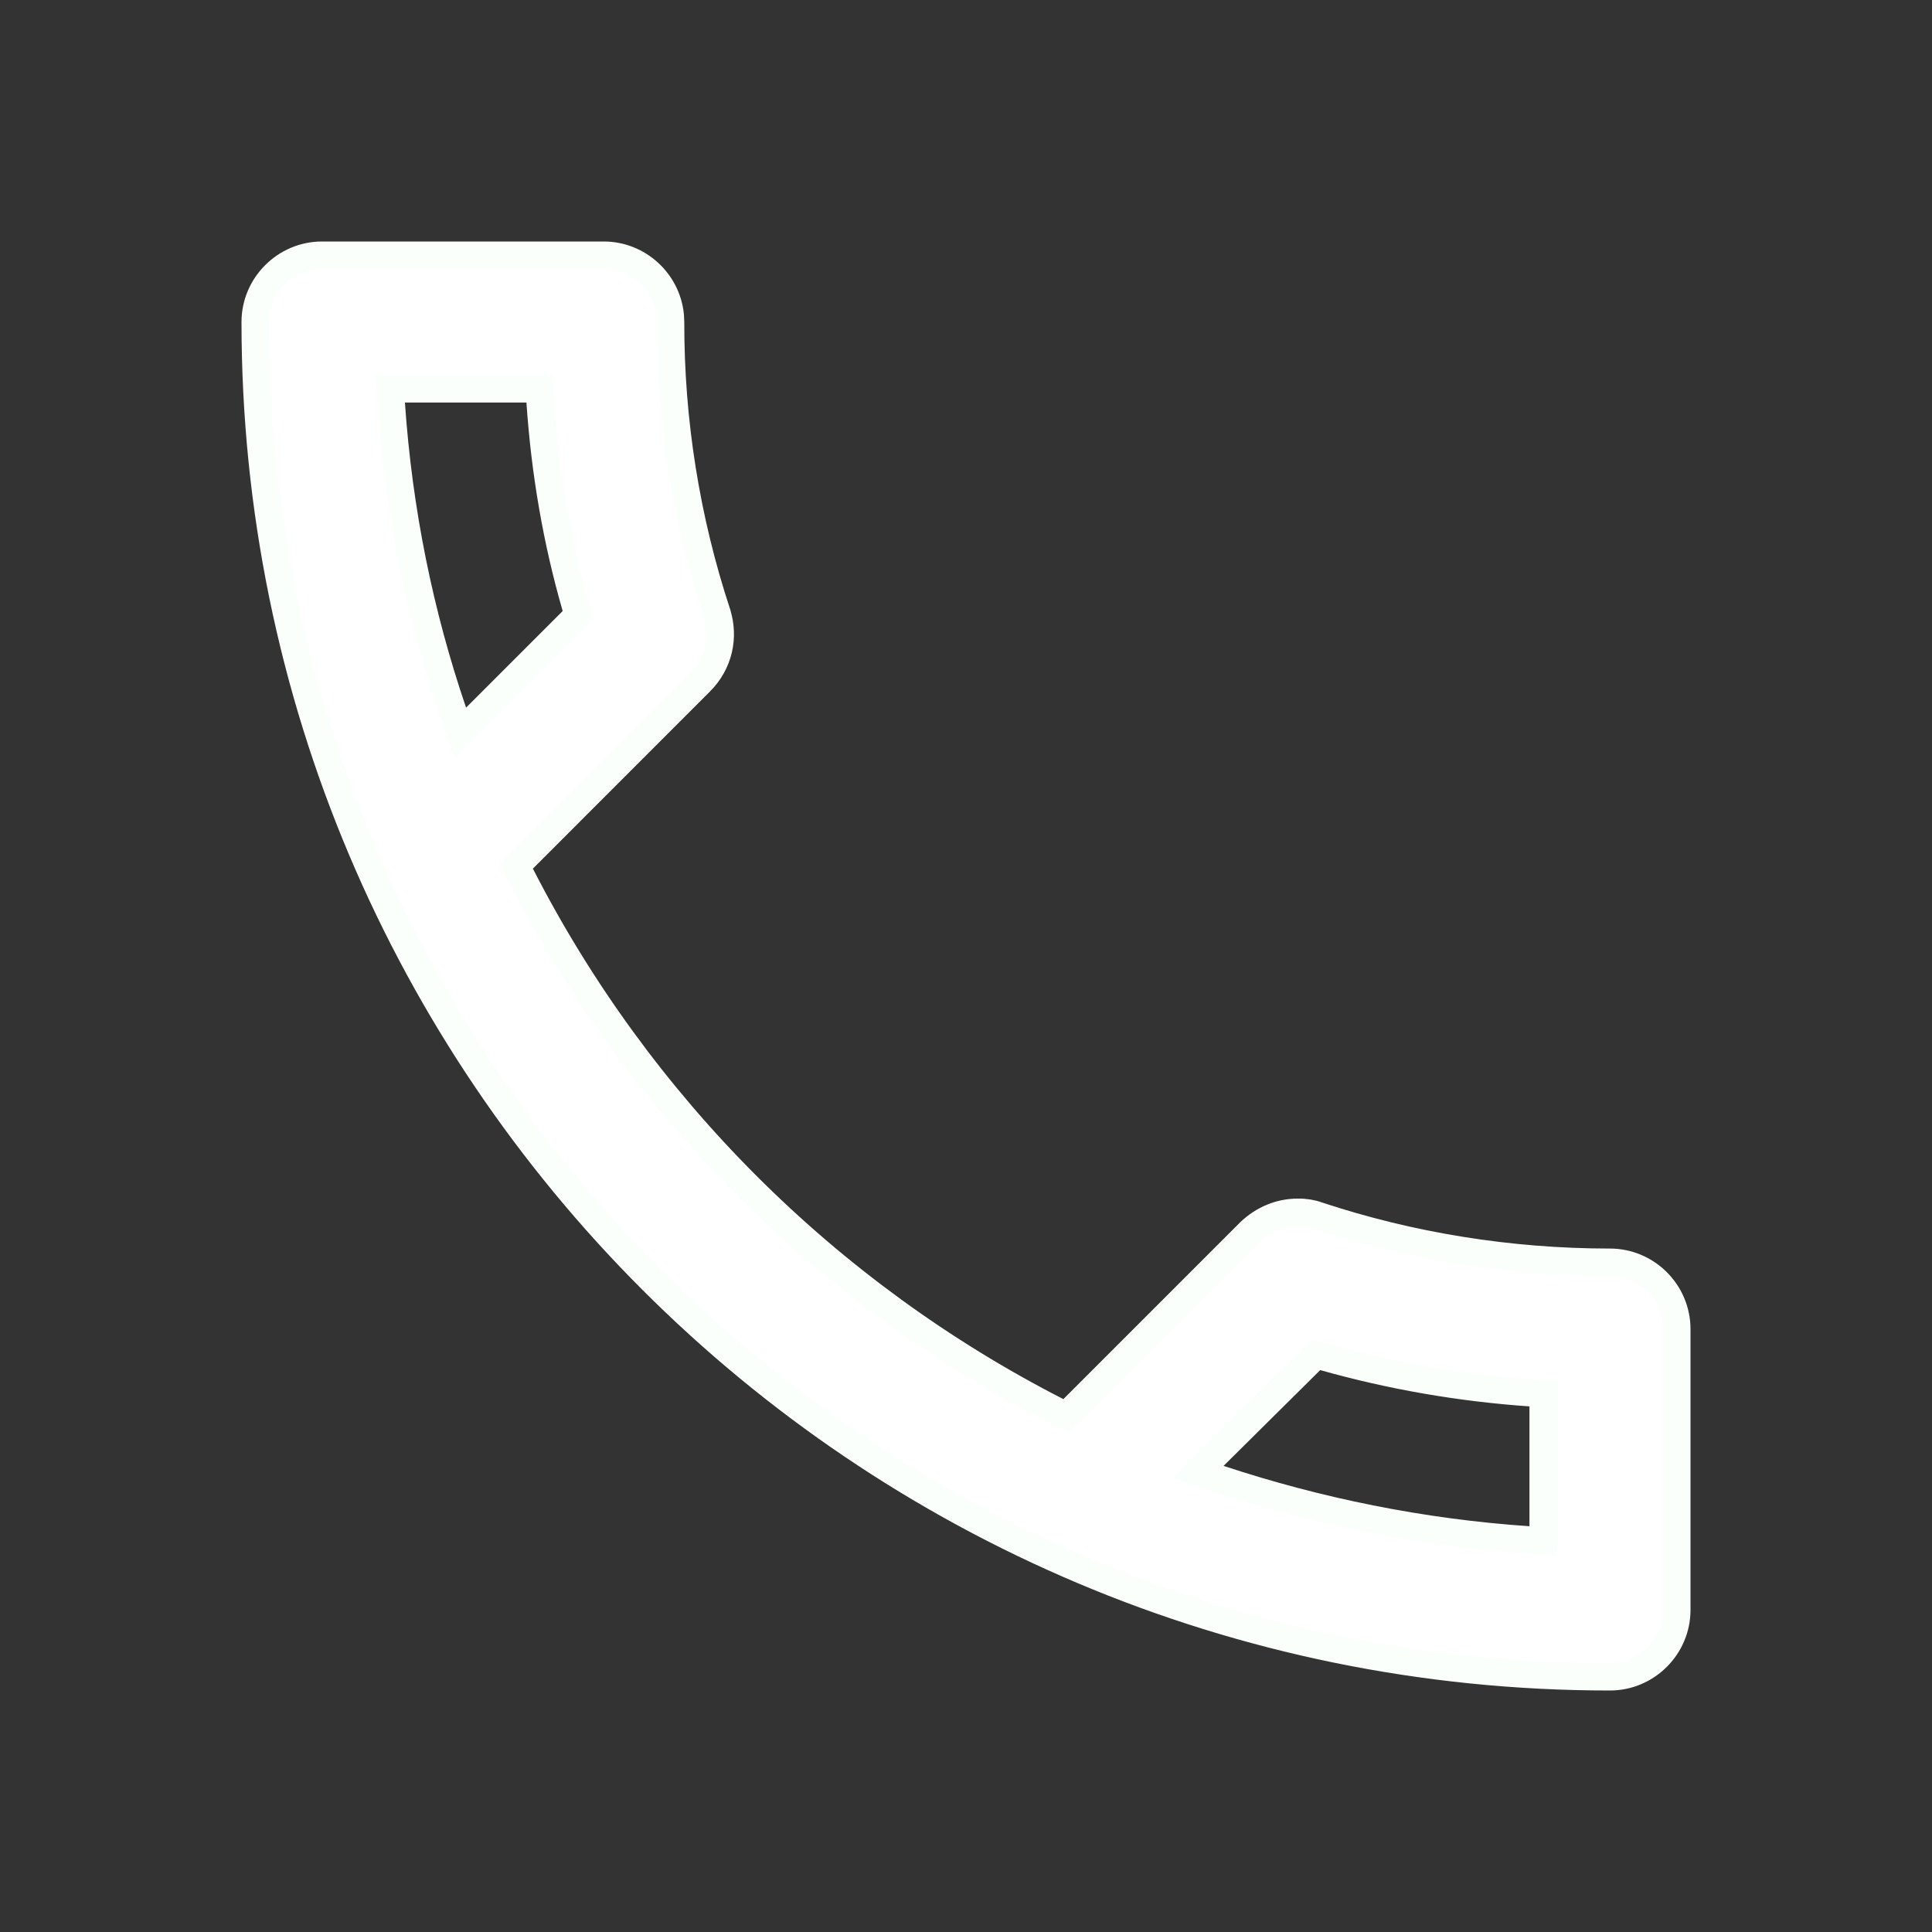 <svg width="28" height="28" viewBox="0 0 28 28" fill="none" xmlns="http://www.w3.org/2000/svg">
<rect x="0" y="0" width="28" height="28" fill="#333333" stroke="none"/>
<path d="M4.667 3.7H8.75C9.248 3.7 9.662 4.083 9.712 4.568L9.717 4.667C9.715 6.102 9.942 7.528 10.391 8.891V8.892C10.498 9.232 10.42 9.608 10.148 9.88L7.582 12.447L7.479 12.55L7.545 12.68C9.255 16.024 11.976 18.745 15.32 20.455L15.45 20.52L15.553 20.418L18.116 17.855C18.314 17.668 18.556 17.571 18.807 17.571H18.812C18.91 17.569 19.009 17.585 19.101 17.618L19.105 17.62C20.432 18.058 21.865 18.295 23.333 18.295C23.864 18.295 24.3 18.73 24.3 19.262V23.333C24.3 23.864 23.864 24.3 23.333 24.3C12.489 24.3 3.7 15.511 3.7 4.667C3.7 4.136 4.136 3.7 4.667 3.7ZM5.669 5.847C5.775 7.404 6.082 8.903 6.565 10.319L6.67 10.623L8.38 8.913L8.347 8.8C8.071 7.846 7.898 6.845 7.829 5.82L7.817 5.634H5.654L5.669 5.847ZM22.366 20.195L22.181 20.183C21.168 20.113 20.166 19.94 19.188 19.664L19.075 19.633L18.992 19.715L17.593 21.102L17.361 21.333L17.671 21.435C19.098 21.906 20.596 22.213 22.153 22.319L22.366 22.334V20.195Z" fill="white" stroke="#FBFFFC" stroke-width="0.4"/>
</svg>
